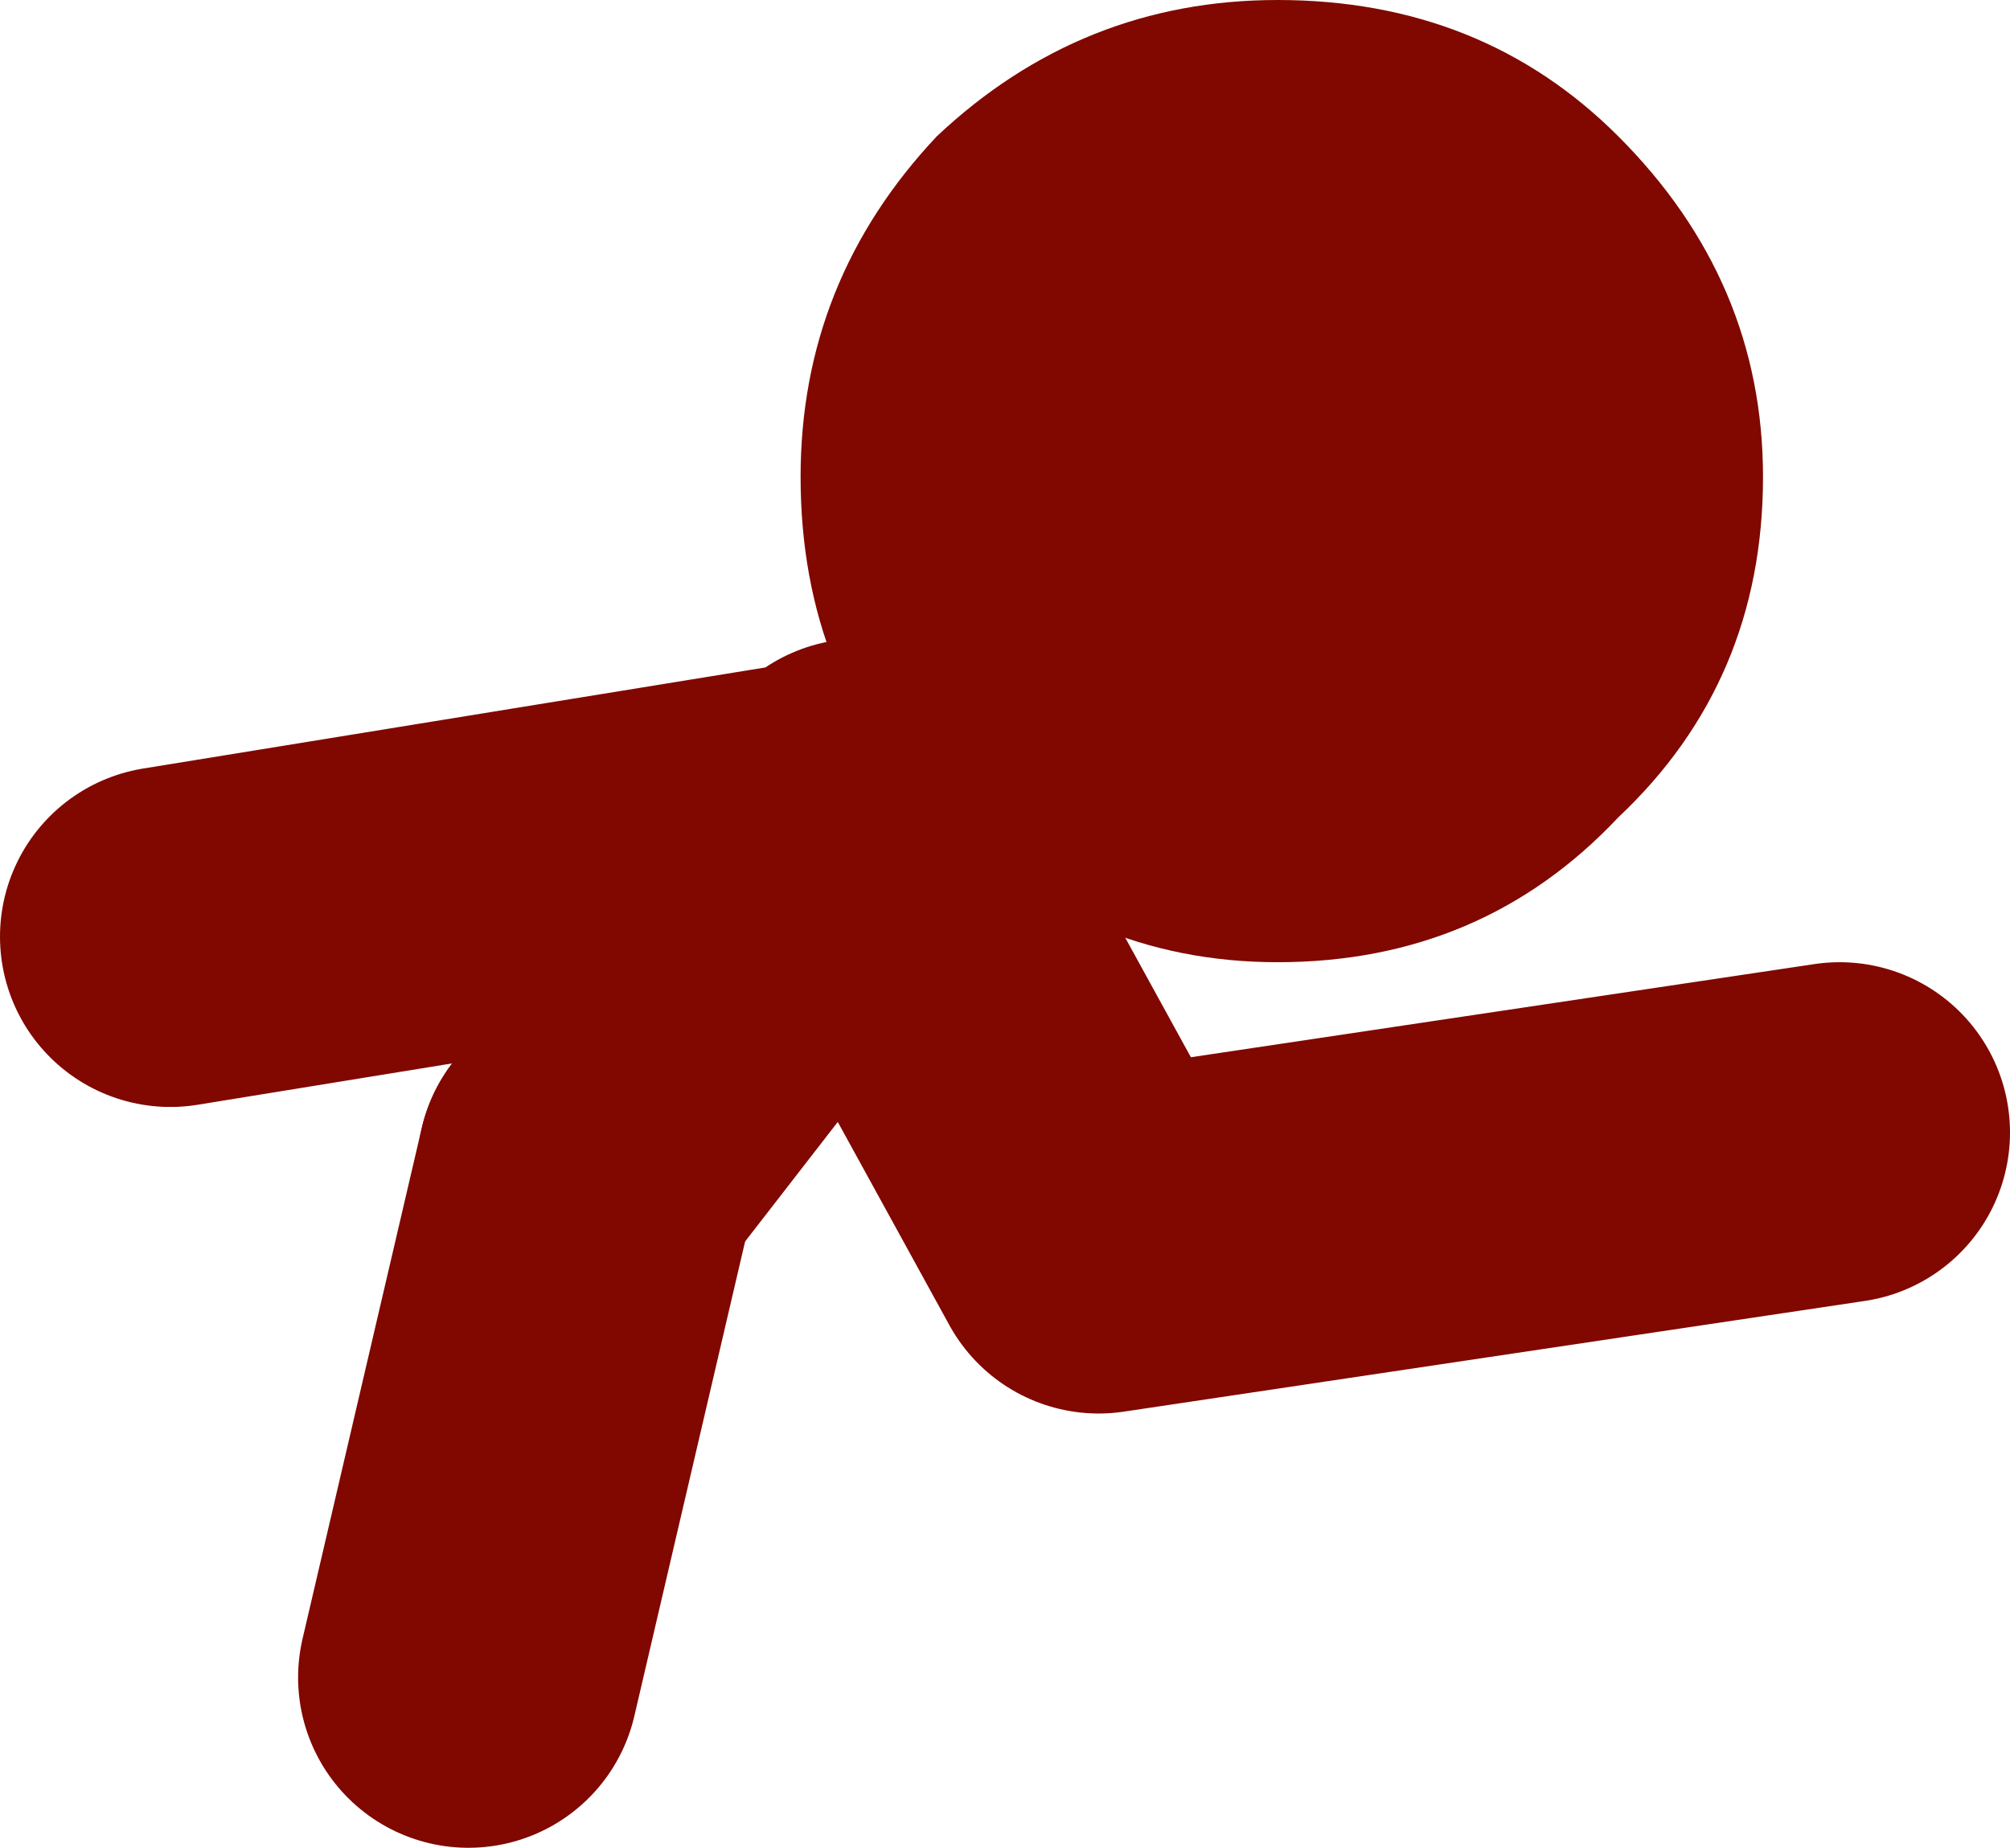 <?xml version="1.0" encoding="UTF-8" standalone="no"?>
<svg xmlns:xlink="http://www.w3.org/1999/xlink" height="10.85px" width="11.8px" xmlns="http://www.w3.org/2000/svg">
  <g transform="matrix(1.0, 0.0, 0.0, 1.0, 19.85, 14.85)">
    <path d="M-17.1 -5.0 L-16.4 -8.0" fill="none" stroke="#800800" stroke-linecap="round" stroke-linejoin="round" stroke-width="2.0"/>
    <path d="M-16.4 -8.0 L-14.85 -10.0 -18.85 -9.35 M-14.85 -10.0 L-14.8 -10.1 -13.4 -7.55 -9.05 -8.2" fill="none" stroke="#800800" stroke-linecap="round" stroke-linejoin="round" stroke-width="2.0"/>
    <path d="M-12.35 -14.85 Q-11.15 -14.85 -10.35 -14.05 -9.5 -13.2 -9.5 -12.05 -9.5 -10.85 -10.35 -10.05 -11.15 -9.2 -12.35 -9.2 -13.5 -9.2 -14.35 -10.05 -15.15 -10.85 -15.15 -12.05 -15.15 -13.2 -14.35 -14.05 -13.5 -14.85 -12.35 -14.85" fill="#800800" fill-rule="evenodd" stroke="none"/>
  </g>
</svg>
